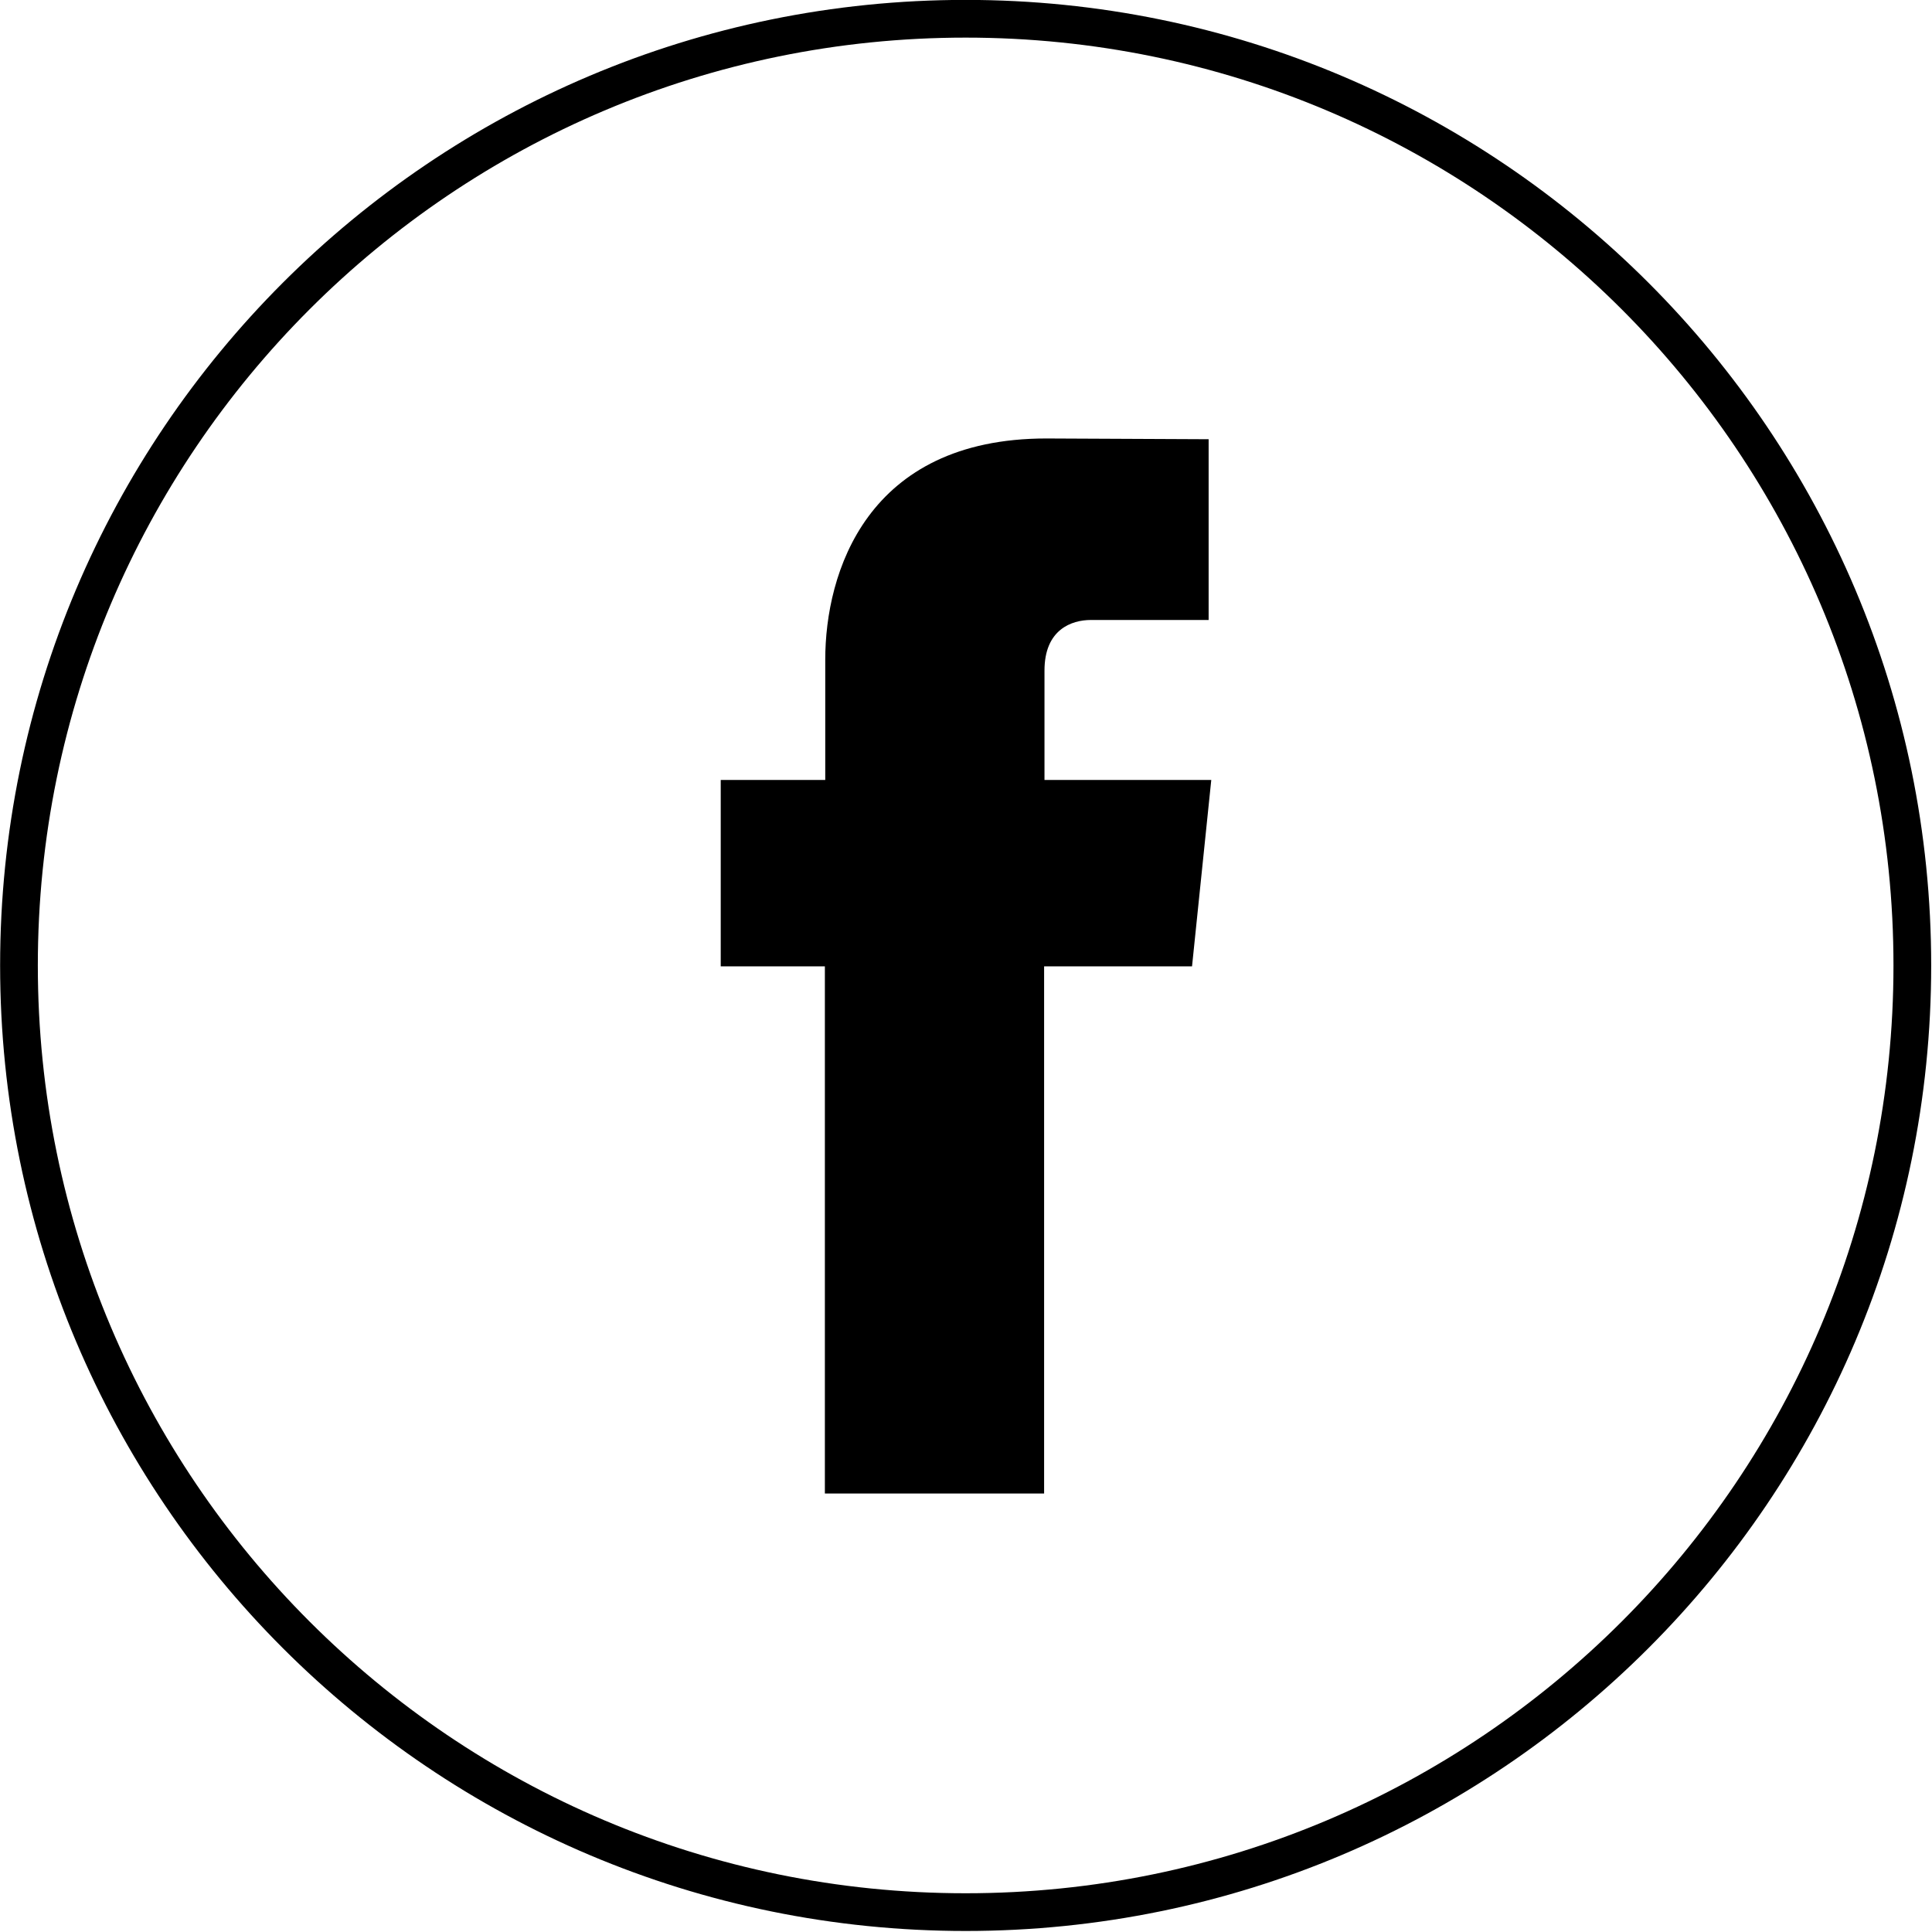 <?xml version="1.0" encoding="utf-8"?>
<!-- Generator: Adobe Illustrator 23.0.2, SVG Export Plug-In . SVG Version: 6.00 Build 0)  -->
<svg version="1.1"
	 id="Layer_1" xmlns:cc="http://creativecommons.org/ns#" xmlns:dc="http://purl.org/dc/elements/1.1/" xmlns:inkscape="http://www.inkscape.org/namespaces/inkscape" xmlns:rdf="http://www.w3.org/1999/02/22-rdf-syntax-ns#" xmlns:sodipodi="http://sodipodi.sourceforge.net/DTD/sodipodi-0.dtd" xmlns:svg="http://www.w3.org/2000/svg"
	 xmlns="http://www.w3.org/2000/svg" xmlns:xlink="http://www.w3.org/1999/xlink" x="0px" y="0px" viewBox="0 0 512 512"
	 style="enable-background:new 0 0 512 512;" xml:space="preserve">
<style type="text/css">
	.st0{fill:none;stroke:#000000;stroke-width:10.199;}
</style>
<g id="g2996" transform="translate(0.328,0.07)">
	<g id="g2987" transform="matrix(0.98,0,0,0.98,4.994,4.999)">
		<path id="path2989" class="st0" d="M511.7,255.9c0,141.4-114.6,256-256,256s-256-114.6-256-256s114.6-256,256-256
			S511.7,114.5,511.7,255.9z"/>
	</g>
	<g id="g2983" transform="translate(889.672,27.93)">
		<path id="path2989-2" d="M-569,178.7h-44.2v-29c0-10.9,7.2-13.4,12.3-13.4c5.1,0,31.2,0,31.2,0V88.4l-43-0.2
			c-47.7,0-58.6,35.7-58.6,58.6v31.9H-699v49.4h27.6c0,63.4,0,139.7,0,139.7h58.1c0,0,0-77.1,0-139.7h39.2L-569,178.7L-569,178.7z"
			/>
	</g>
</g>
<g id="Layer_1_1_">
</g>
</svg>
